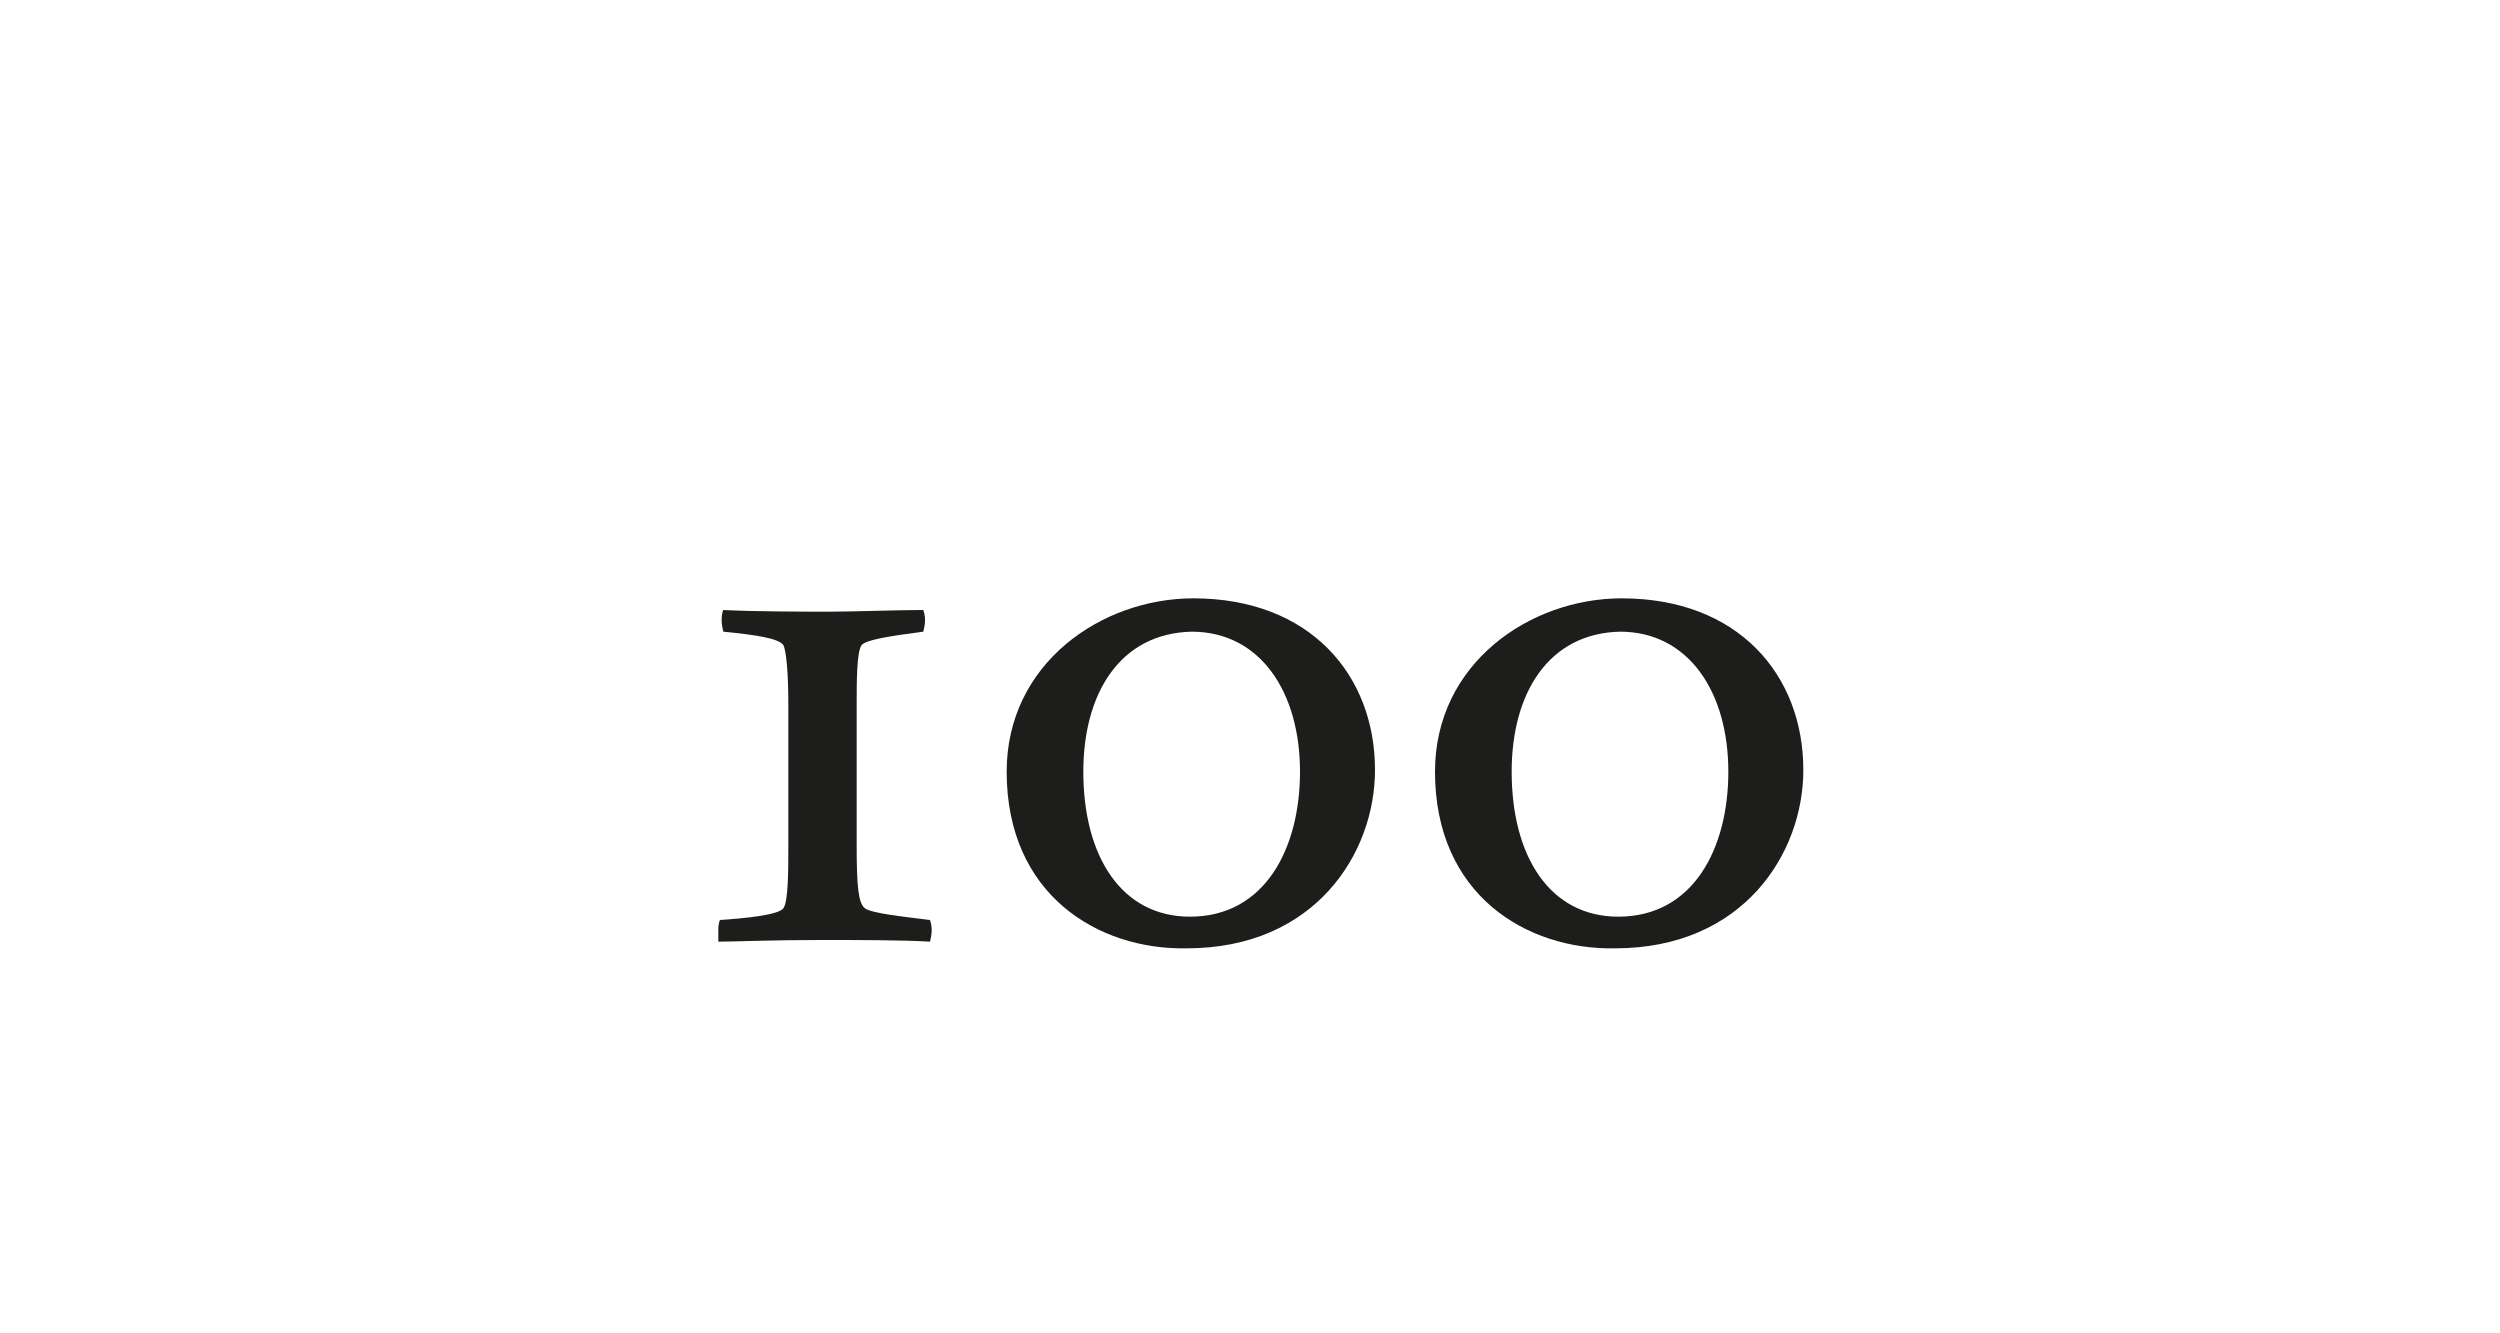 <?xml version="1.0" encoding="utf-8"?>
<!-- Generator: Adobe Illustrator 23.0.4, SVG Export Plug-In . SVG Version: 6.00 Build 0)  -->
<svg version="1.1" id="Ebene_1" xmlns="http://www.w3.org/2000/svg" xmlns:xlink="http://www.w3.org/1999/xlink" x="0px" y="0px"
	 viewBox="0 0 150 80" style="enable-background:new 0 0 150 80;" xml:space="preserve">
<style type="text/css">
	.st0{fill:#FFFFFF;}
	.st1{fill:#1D1D1B;}
</style>
<g>
	<rect class="st0" width="150" height="80"/>
</g>
<g>
	<path class="st1" d="M43.1,55.8c0-0.1,0-0.4,0.1-0.6c1.5-0.1,3.5-0.3,3.8-0.7c0.3-0.4,0.3-2.3,0.3-3.8v-8.4c0-1.7-0.1-3.2-0.3-3.6
		c-0.3-0.4-1.6-0.6-3.6-0.8c-0.1-0.4-0.1-0.6-0.1-0.7c0-0.1,0-0.4,0.1-0.6c1.9,0.1,5,0.1,6.4,0.1c1.4,0,4-0.1,5.6-0.1
		c0.1,0.3,0.1,0.5,0.1,0.6c0,0.1,0,0.3-0.1,0.7c-2.3,0.3-3.4,0.5-3.7,0.8c-0.3,0.4-0.3,2.2-0.3,3.6v8.4c0,2.5,0.1,3.5,0.5,3.8
		s2.3,0.5,3.9,0.7c0.1,0.3,0.1,0.5,0.1,0.6c0,0.1,0,0.3-0.1,0.7c-1.6-0.1-4.4-0.1-6.6-0.1c-2.9,0-5.2,0.1-6.1,0.1
		C43.1,56.2,43.1,55.9,43.1,55.8z"/>
	<path class="st1" d="M60.4,46.3c0-6.5,5.7-10.4,11.2-10.4c7,0,10.9,4.6,10.9,10.3c0,5-3.6,10.7-11.3,10.7
		C65.9,57,60.4,53.7,60.4,46.3z M78,46.3c0-4.8-2.4-8.4-6.5-8.4C67.2,38,65,41.6,65,46.3c0,5.1,2.3,8.7,6.4,8.7
		C75.9,55,78,50.9,78,46.3z"/>
	<path class="st1" d="M86.1,46.3c0-6.5,5.7-10.4,11.2-10.4c7,0,10.9,4.6,10.9,10.3c0,5-3.6,10.7-11.3,10.7
		C91.6,57,86.1,53.7,86.1,46.3z M103.7,46.3c0-4.8-2.4-8.4-6.5-8.4c-4.3,0.1-6.5,3.7-6.5,8.4c0,5.1,2.3,8.7,6.4,8.7
		C101.6,55,103.7,50.9,103.7,46.3z"/>
</g>
</svg>
